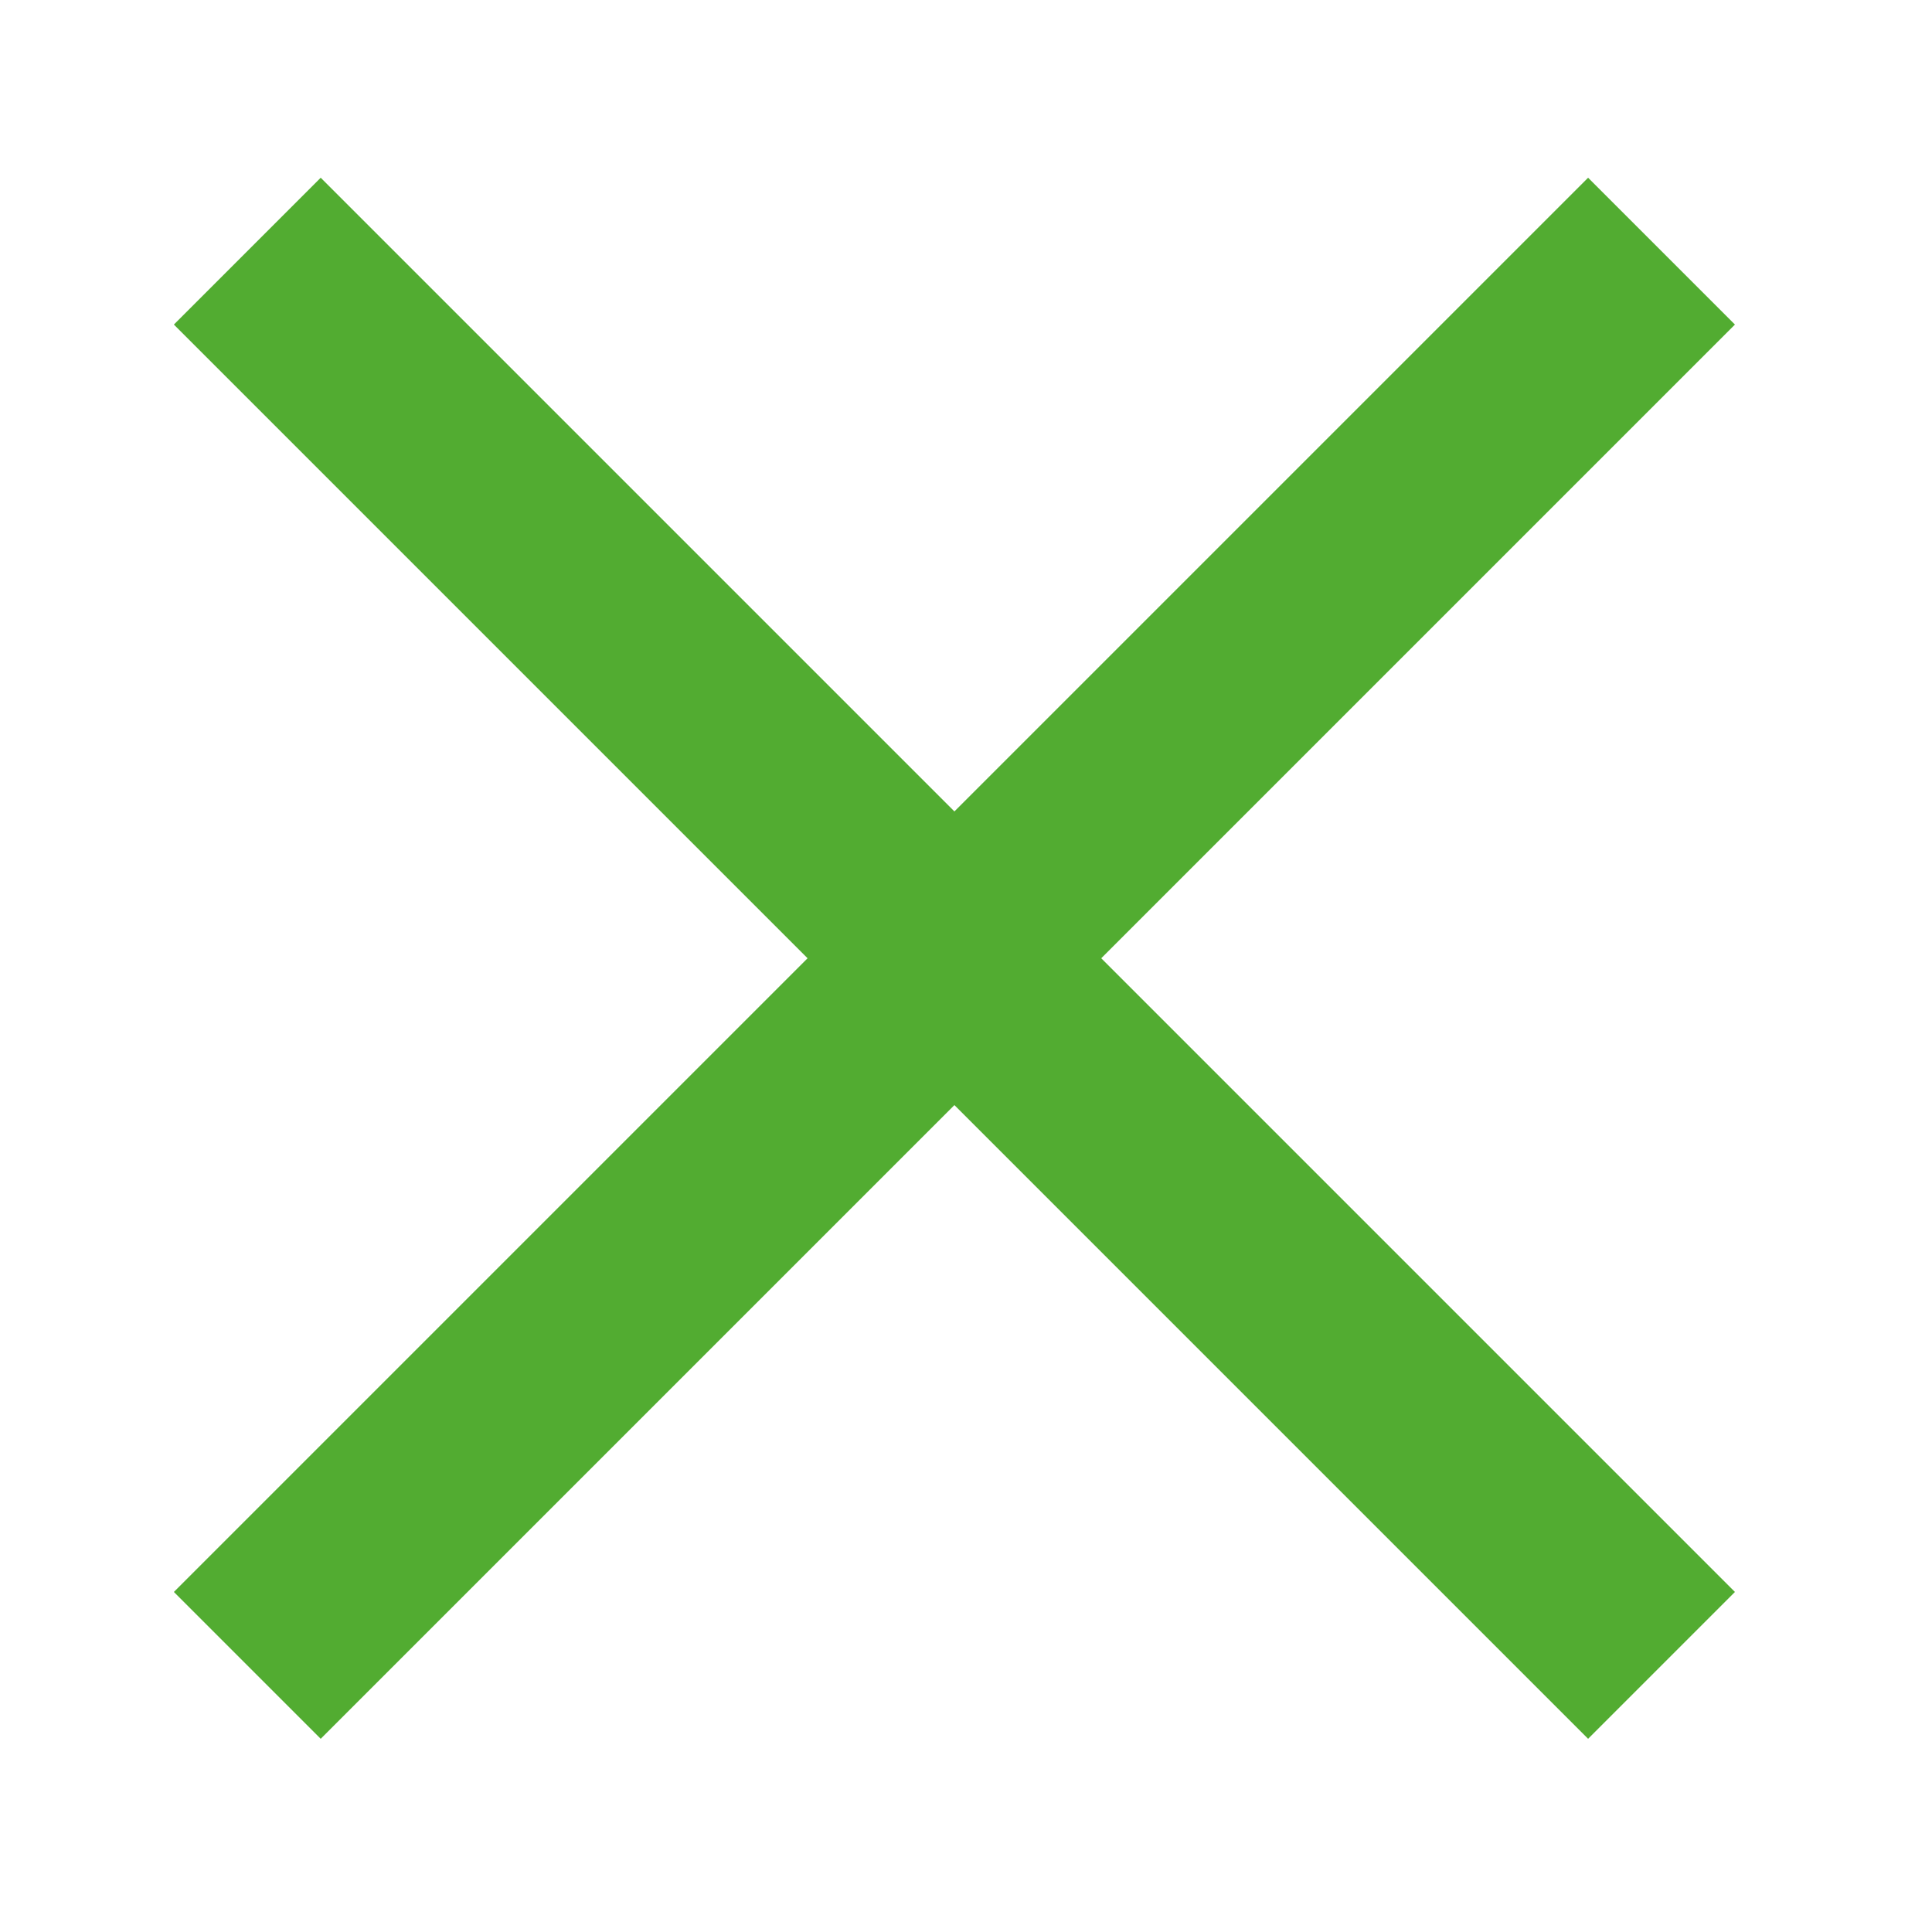 <svg id="close_x5F_mobile" xmlns="http://www.w3.org/2000/svg" viewBox="0 0 50 50"><path d="M4.5 41.2L41.1 4.6l3.8 3.8L8.3 45l-3.8-3.8zM8.3 4.6l36.6 36.6-3.8 3.8L4.5 8.4l3.8-3.8z" fill="#52ac31"/></svg>